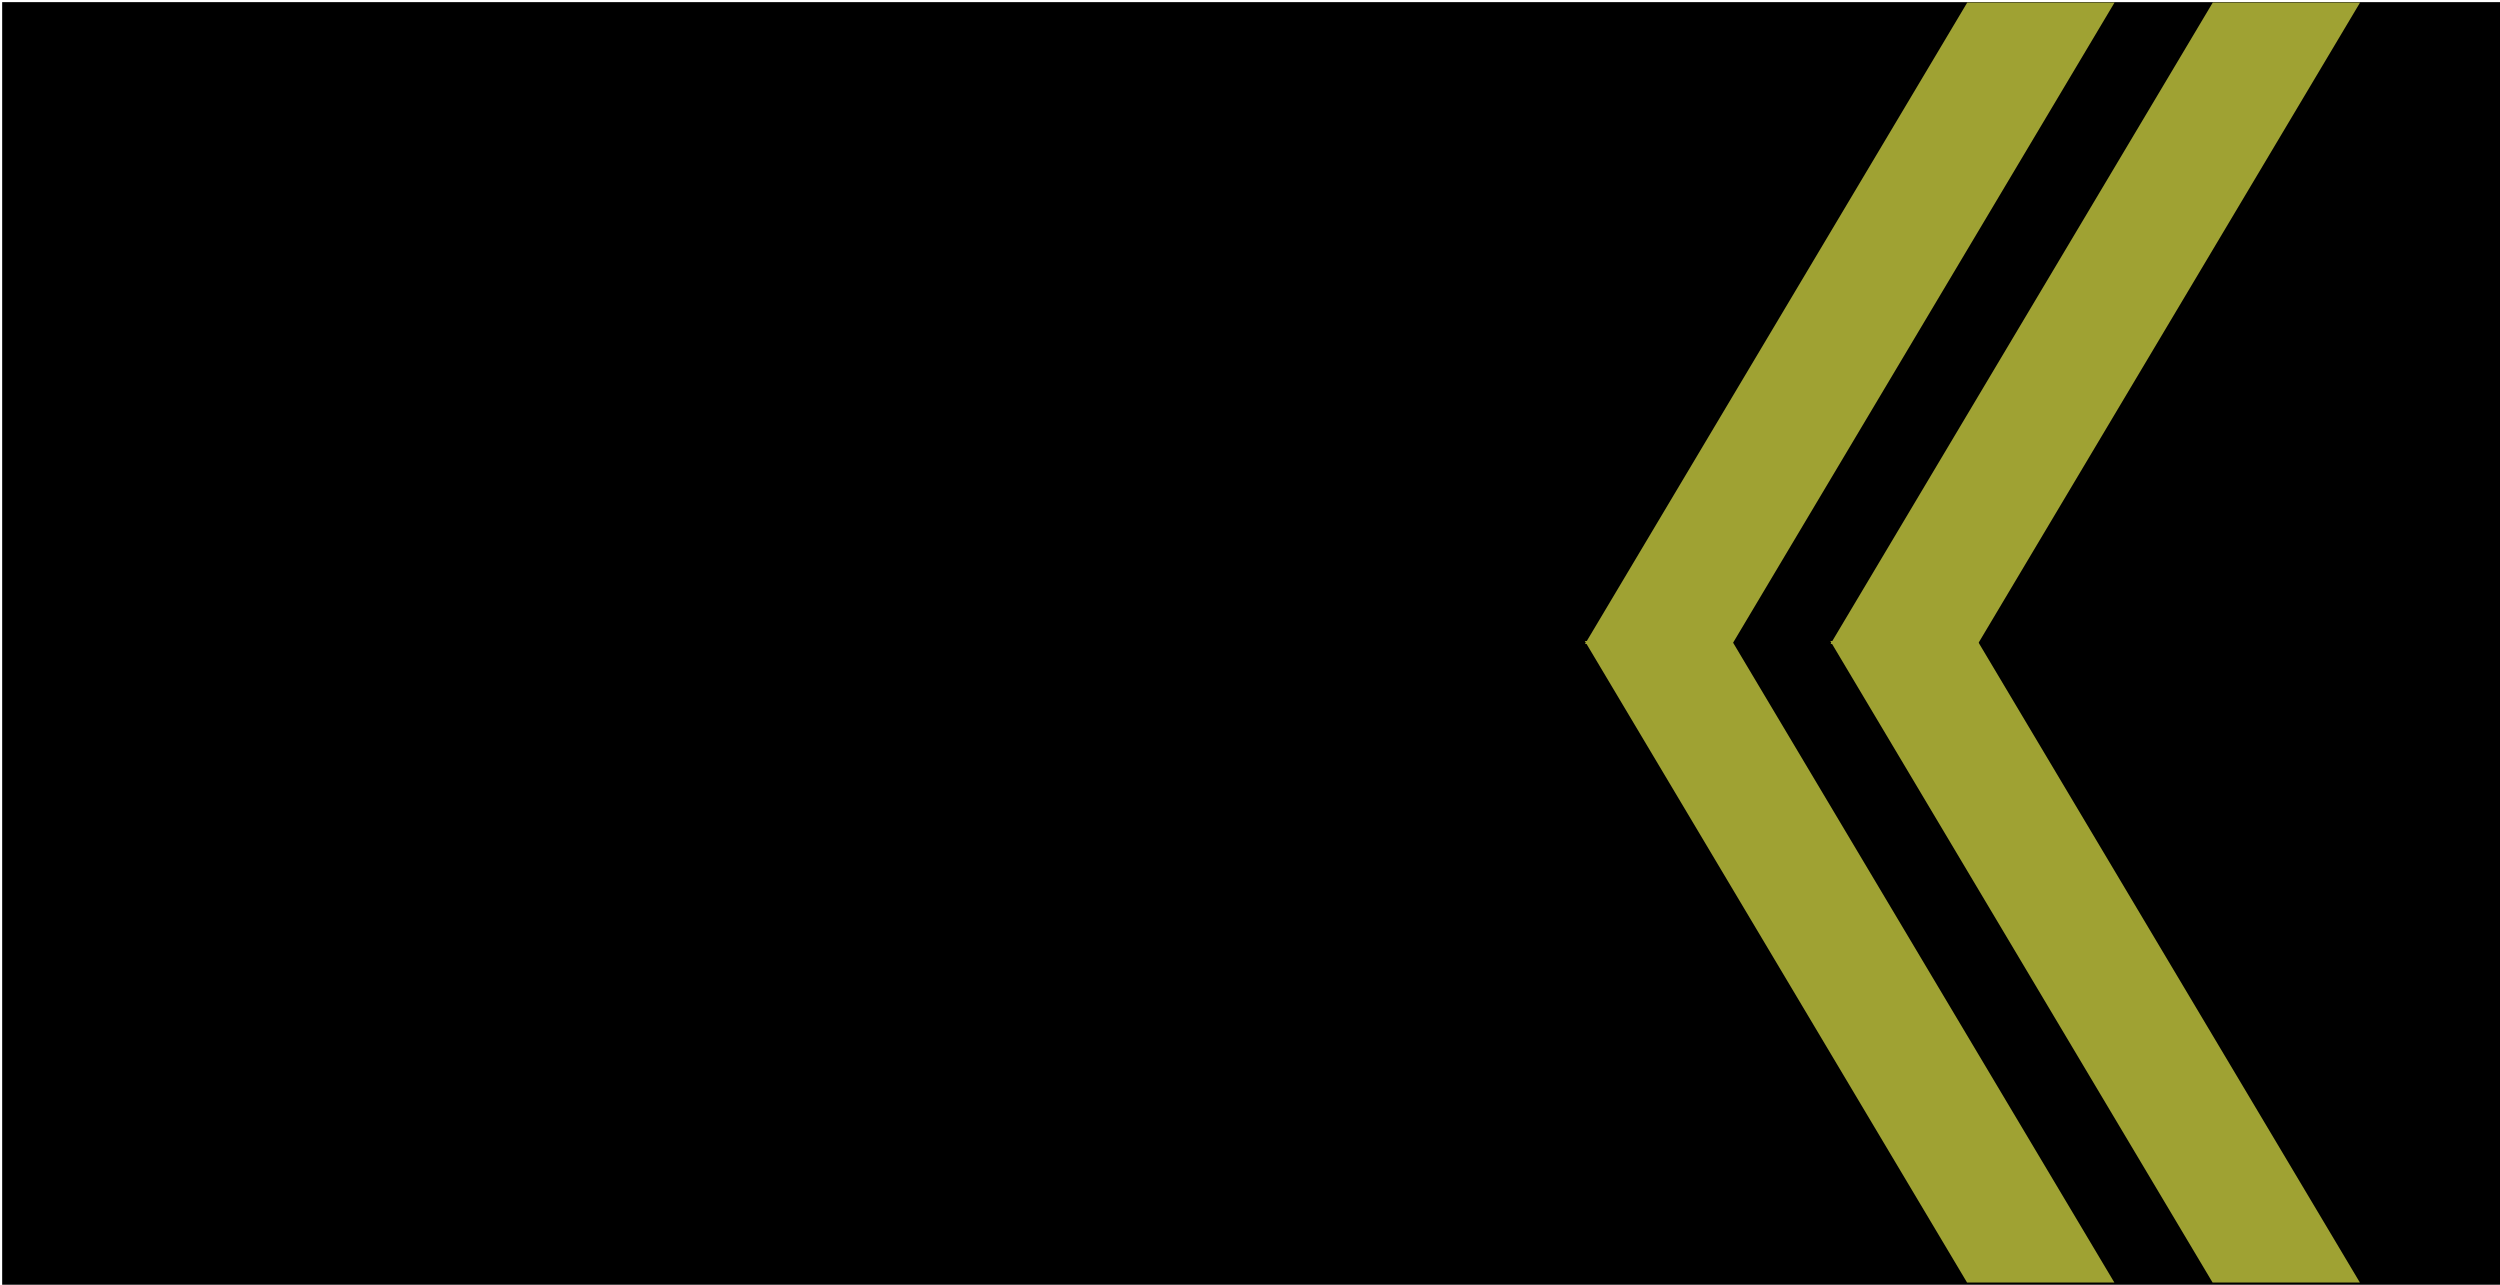 <?xml version="1.0" encoding="UTF-8" standalone="no"?>
<!-- Created with Inkscape (http://www.inkscape.org/) -->
<svg
   xmlns:dc="http://purl.org/dc/elements/1.1/"
   xmlns:cc="http://web.resource.org/cc/"
   xmlns:rdf="http://www.w3.org/1999/02/22-rdf-syntax-ns#"
   xmlns:svg="http://www.w3.org/2000/svg"
   xmlns="http://www.w3.org/2000/svg"
   xmlns:sodipodi="http://inkscape.sourceforge.net/DTD/sodipodi-0.dtd"
   xmlns:inkscape="http://www.inkscape.org/namespaces/inkscape"
   width="636.396"
   height="327.037"
   id="svg23345"
   sodipodi:version="0.32"
   inkscape:version="0.43"
   version="1.0"
   sodipodi:docbase="/home/rama/images/milouf"
   sodipodi:docname="Gradesmarine-f23.svg">
  <defs
     id="defs23347" />
  <sodipodi:namedview
     id="base"
     pagecolor="#ffffff"
     bordercolor="#666666"
     borderopacity="1.0"
     gridtolerance="10000"
     guidetolerance="10"
     objecttolerance="10"
     inkscape:pageopacity="0.0"
     inkscape:pageshadow="2"
     inkscape:zoom="0.64"
     inkscape:cx="178.40938"
     inkscape:cy="47.309103"
     inkscape:document-units="px"
     inkscape:current-layer="layer1"
     inkscape:window-width="1012"
     inkscape:window-height="722"
     inkscape:window-x="126"
     inkscape:window-y="192" />
  <g
     inkscape:label="Layer 1"
     inkscape:groupmode="layer"
     id="layer1"
     transform="translate(-35.355,-18.219)">
    <rect
       style="fill:#000000;fill-opacity:1;stroke:none;stroke-width:0.8;stroke-linecap:round;stroke-miterlimit:4;stroke-dasharray:none;stroke-opacity:1"
       id="rect4079"
       width="327.037"
       height="636.396"
       x="-345.806"
       y="35.907"
       transform="matrix(0,-1,1,0,0,0)" />
    <g
       id="g3058"
       transform="matrix(1,0,0,0.977,-93.198,7.465)"
       style="fill:#9fa233;fill-opacity:1">
      <rect
         transform="matrix(1,0,0.503,0.864,0,0)"
         y="206.047"
         x="428.333"
         height="193.457"
         width="37.5"
         id="rect1306"
         style="opacity:1;fill:#9fa233;fill-opacity:1;fill-rule:nonzero;stroke:none;stroke-width:3.743;stroke-miterlimit:4;stroke-dasharray:none;stroke-dashoffset:0;stroke-opacity:1" />
      <rect
         transform="matrix(1,0,0.503,-0.864,0,0)"
         y="-206.951"
         x="636.124"
         height="193.457"
         width="37.5"
         id="rect3056"
         style="opacity:1;fill:#9fa233;fill-opacity:1;fill-rule:nonzero;stroke:none;stroke-width:3.743;stroke-miterlimit:4;stroke-dasharray:none;stroke-dashoffset:0;stroke-opacity:1" />
    </g>
    <g
       id="g3108"
       transform="matrix(1,0,0,0.977,-30.698,7.465)"
       style="fill:#9fa233;fill-opacity:1">
      <rect
         transform="matrix(1,0,0.503,0.864,0,0)"
         y="206.047"
         x="428.333"
         height="193.457"
         width="37.5"
         id="rect3110"
         style="opacity:1;fill:#9fa233;fill-opacity:1;fill-rule:nonzero;stroke:none;stroke-width:3.743;stroke-miterlimit:4;stroke-dasharray:none;stroke-dashoffset:0;stroke-opacity:1" />
      <rect
         transform="matrix(1,0,0.503,-0.864,0,0)"
         y="-206.951"
         x="636.124"
         height="193.457"
         width="37.5"
         id="rect3112"
         style="opacity:1;fill:#9fa233;fill-opacity:1;fill-rule:nonzero;stroke:none;stroke-width:3.743;stroke-miterlimit:4;stroke-dasharray:none;stroke-dashoffset:0;stroke-opacity:1" />
    </g>
  </g>
</svg>
